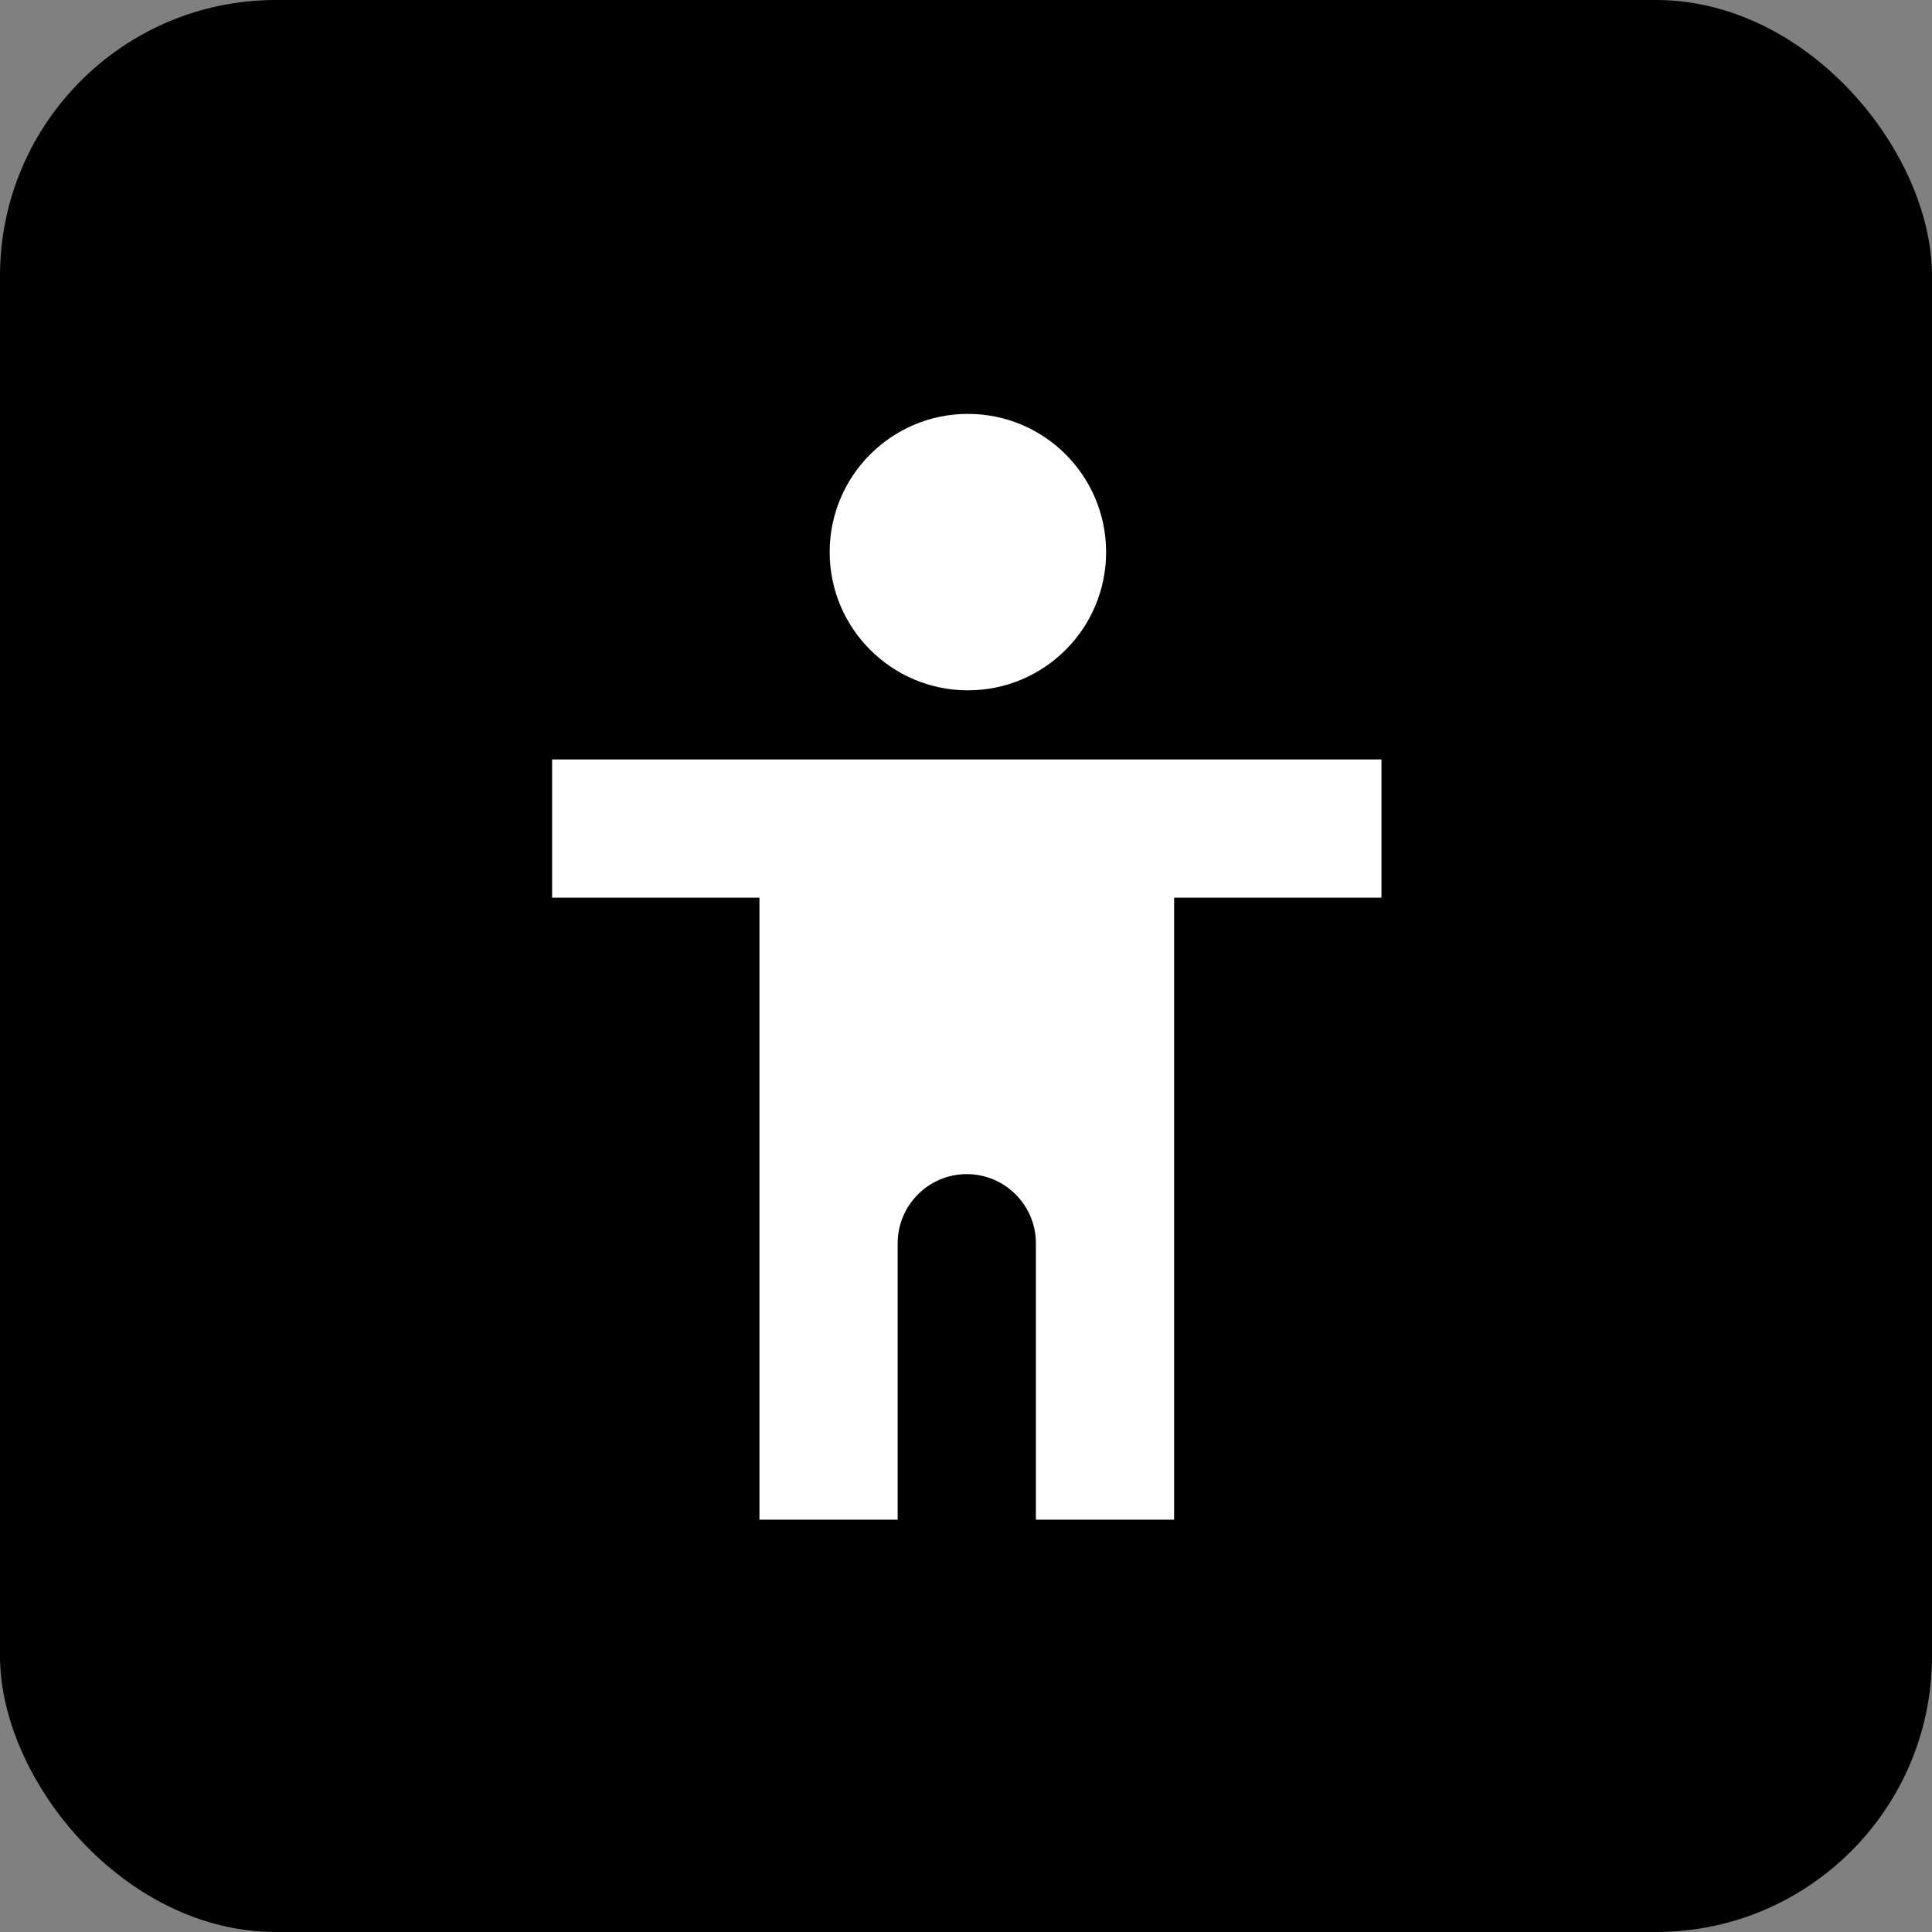 <?xml version="1.0" encoding="UTF-8"?>
<svg id="svg919" width="28" height="28" version="1.1" viewBox="0 0 7.408 7.408" xmlns="http://www.w3.org/2000/svg" xmlns:cc="http://creativecommons.org/ns#" xmlns:dc="http://purl.org/dc/elements/1.1/" xmlns:rdf="http://www.w3.org/1999/02/22-rdf-syntax-ns#">
 <rect x="0" y="0" width="7.408" height="7.408" fill="#808080" stroke="none"/>
 <g id="g1">
  <rect id="rect2332" y="-3.8147e-7" width="7.408" height="7.408" rx="1.058" ry="1.058" style="stroke-width:.529"/>
  <g id="g2" transform="matrix(.265 0 0 .265 1.587 1.587)" fill="#2e3436" style="fill:#fff">
   <path id="path1" d="m8.016 0c1.105 0 2 0.895 2 2s-0.895 2-2 2c-1.102 0-2-0.895-2-2s0.898-2 2-2z" style="fill:#fff"/>
   <path id="path2" d="m2 7h3v9h2v-4c0-0.551 0.449-1 1-1s1 0.449 1 1v4h2v-9h3v-2h-12z" style="fill:#fff"/>
  </g>
 </g>
</svg>
